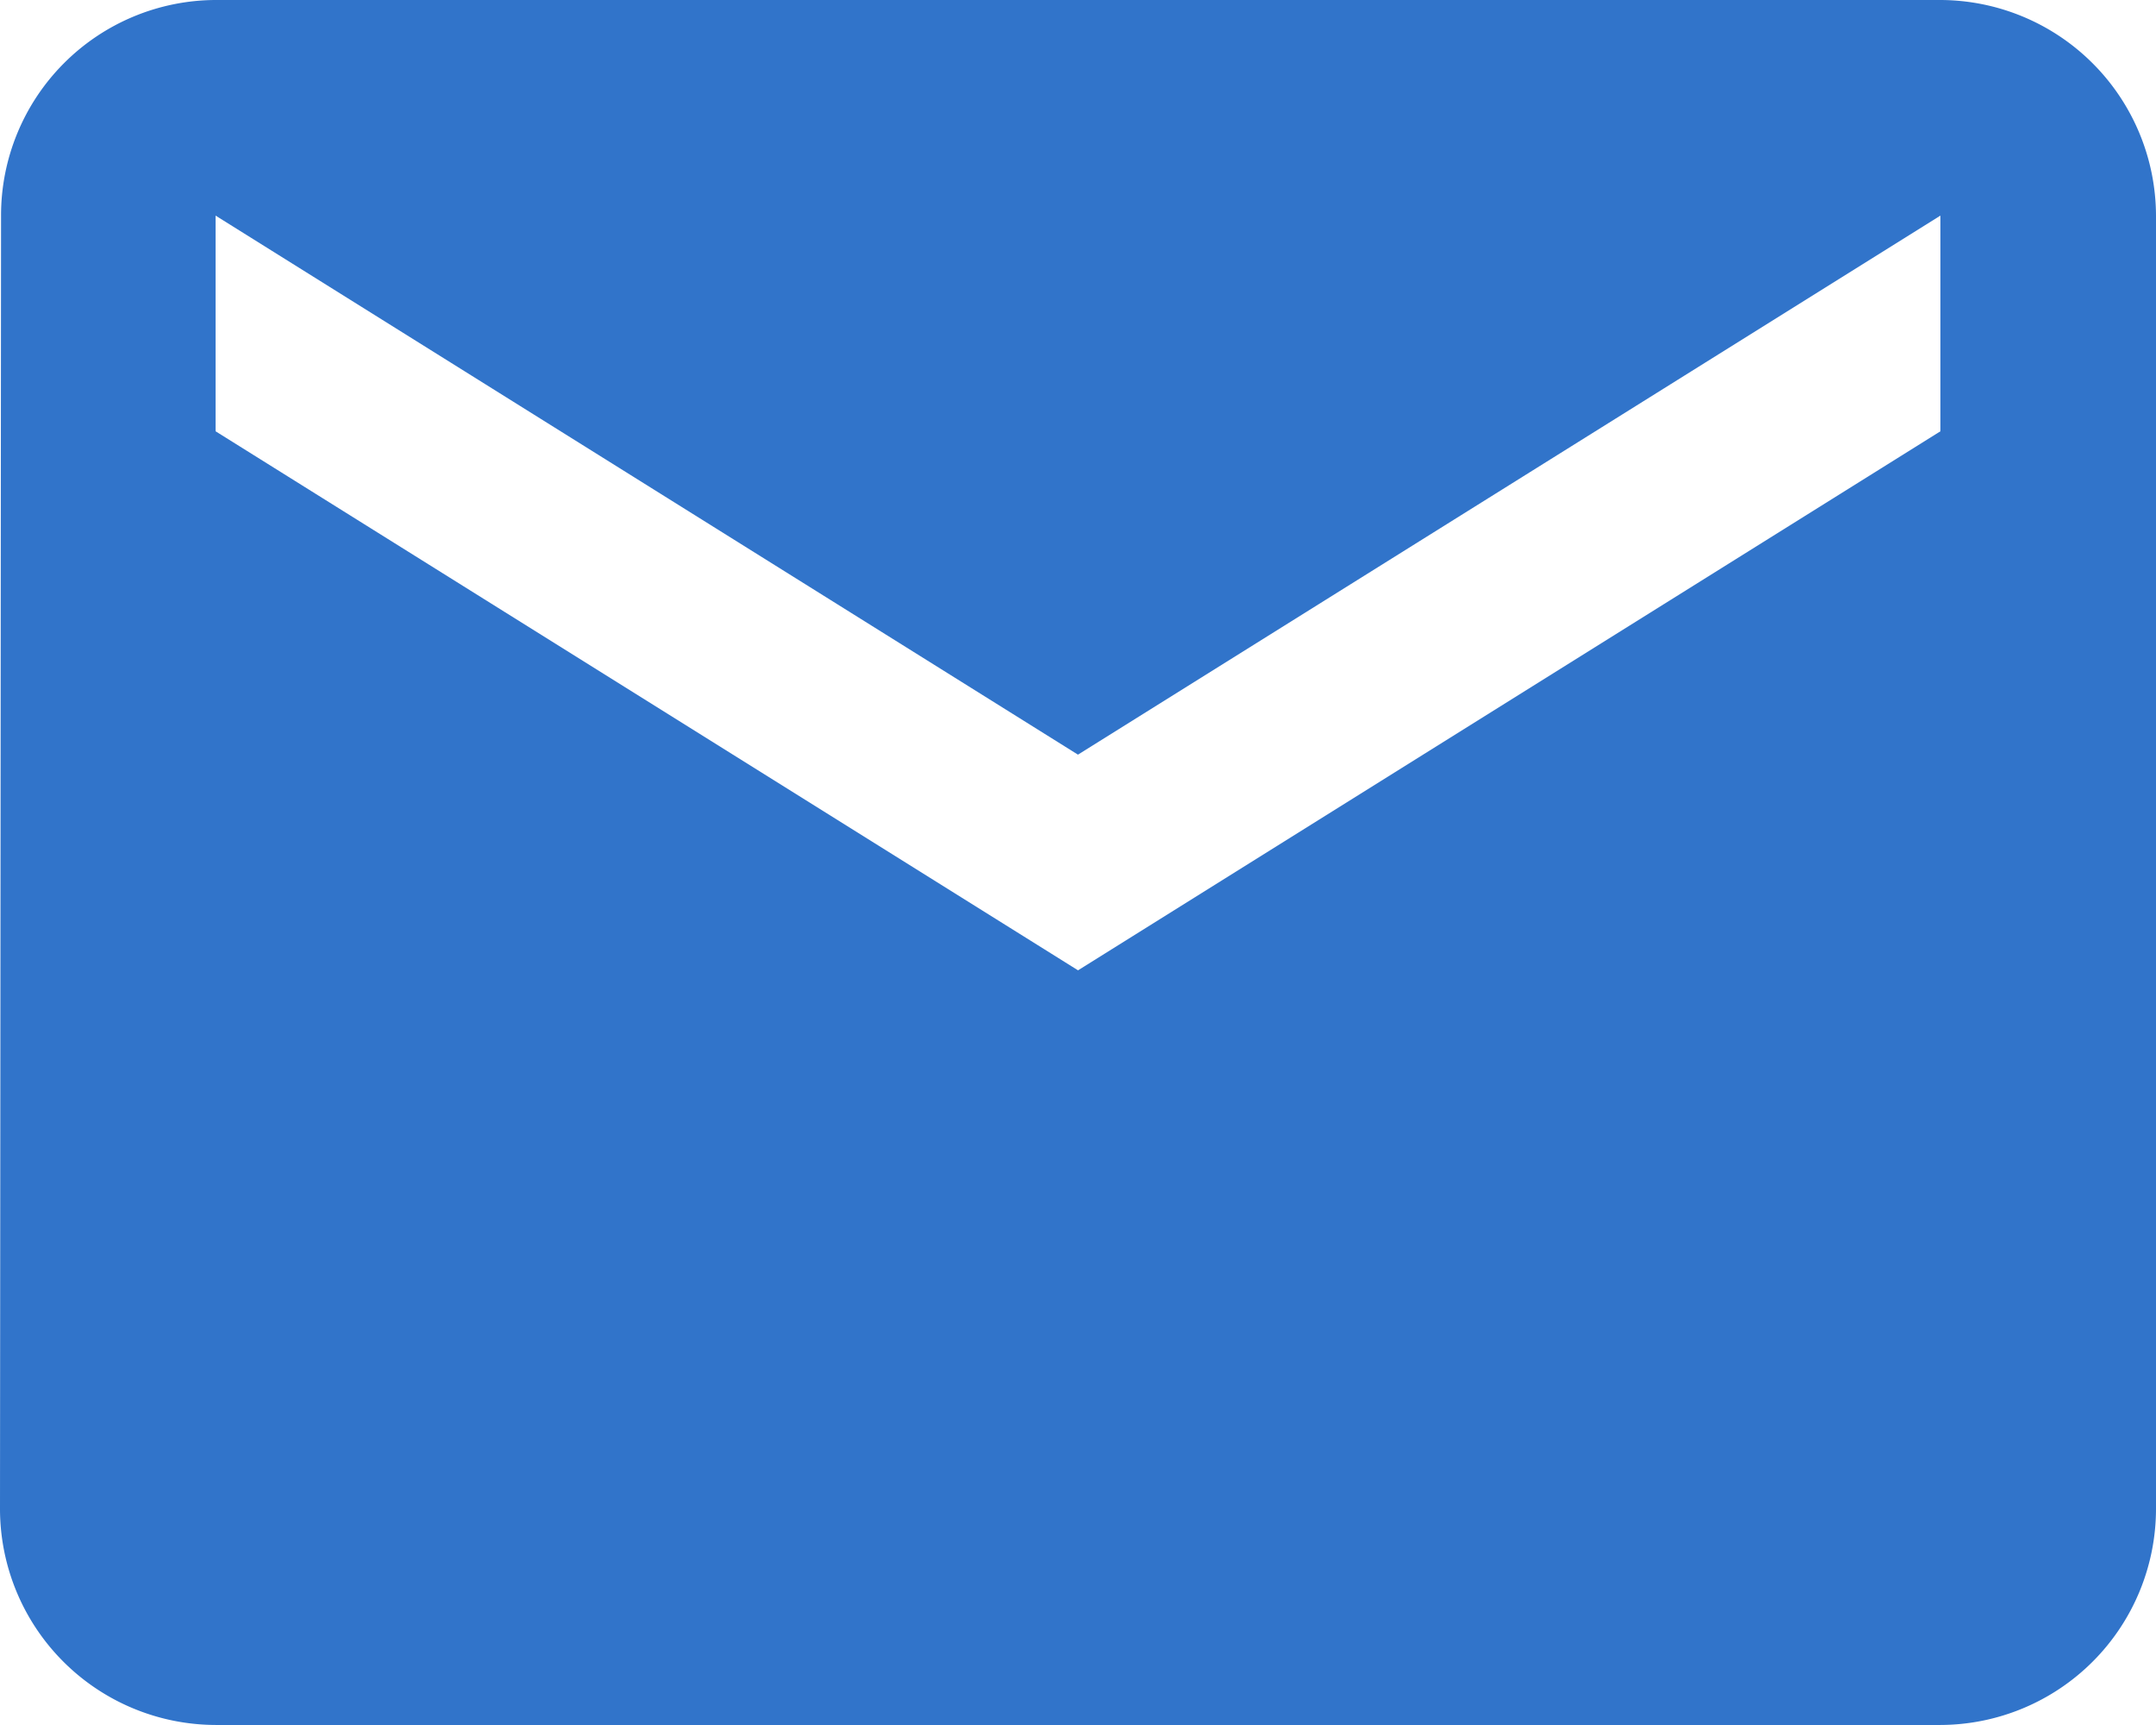 <svg xmlns="http://www.w3.org/2000/svg" width="32.833" height="26.267" viewBox="0 0 32.833 26.267">
  <path id="Icon_material-email" data-name="Icon material-email" d="M32.55,6H6.283A3.279,3.279,0,0,0,3.016,9.283L3,28.983a3.293,3.293,0,0,0,3.283,3.283H32.55a3.293,3.293,0,0,0,3.283-3.283V9.283A3.293,3.293,0,0,0,32.55,6Zm0,6.567L19.417,20.775,6.283,12.567V9.283l13.133,8.208L32.55,9.283Z" transform="translate(-3 -6)" fill="#3174ca"/>
</svg>
